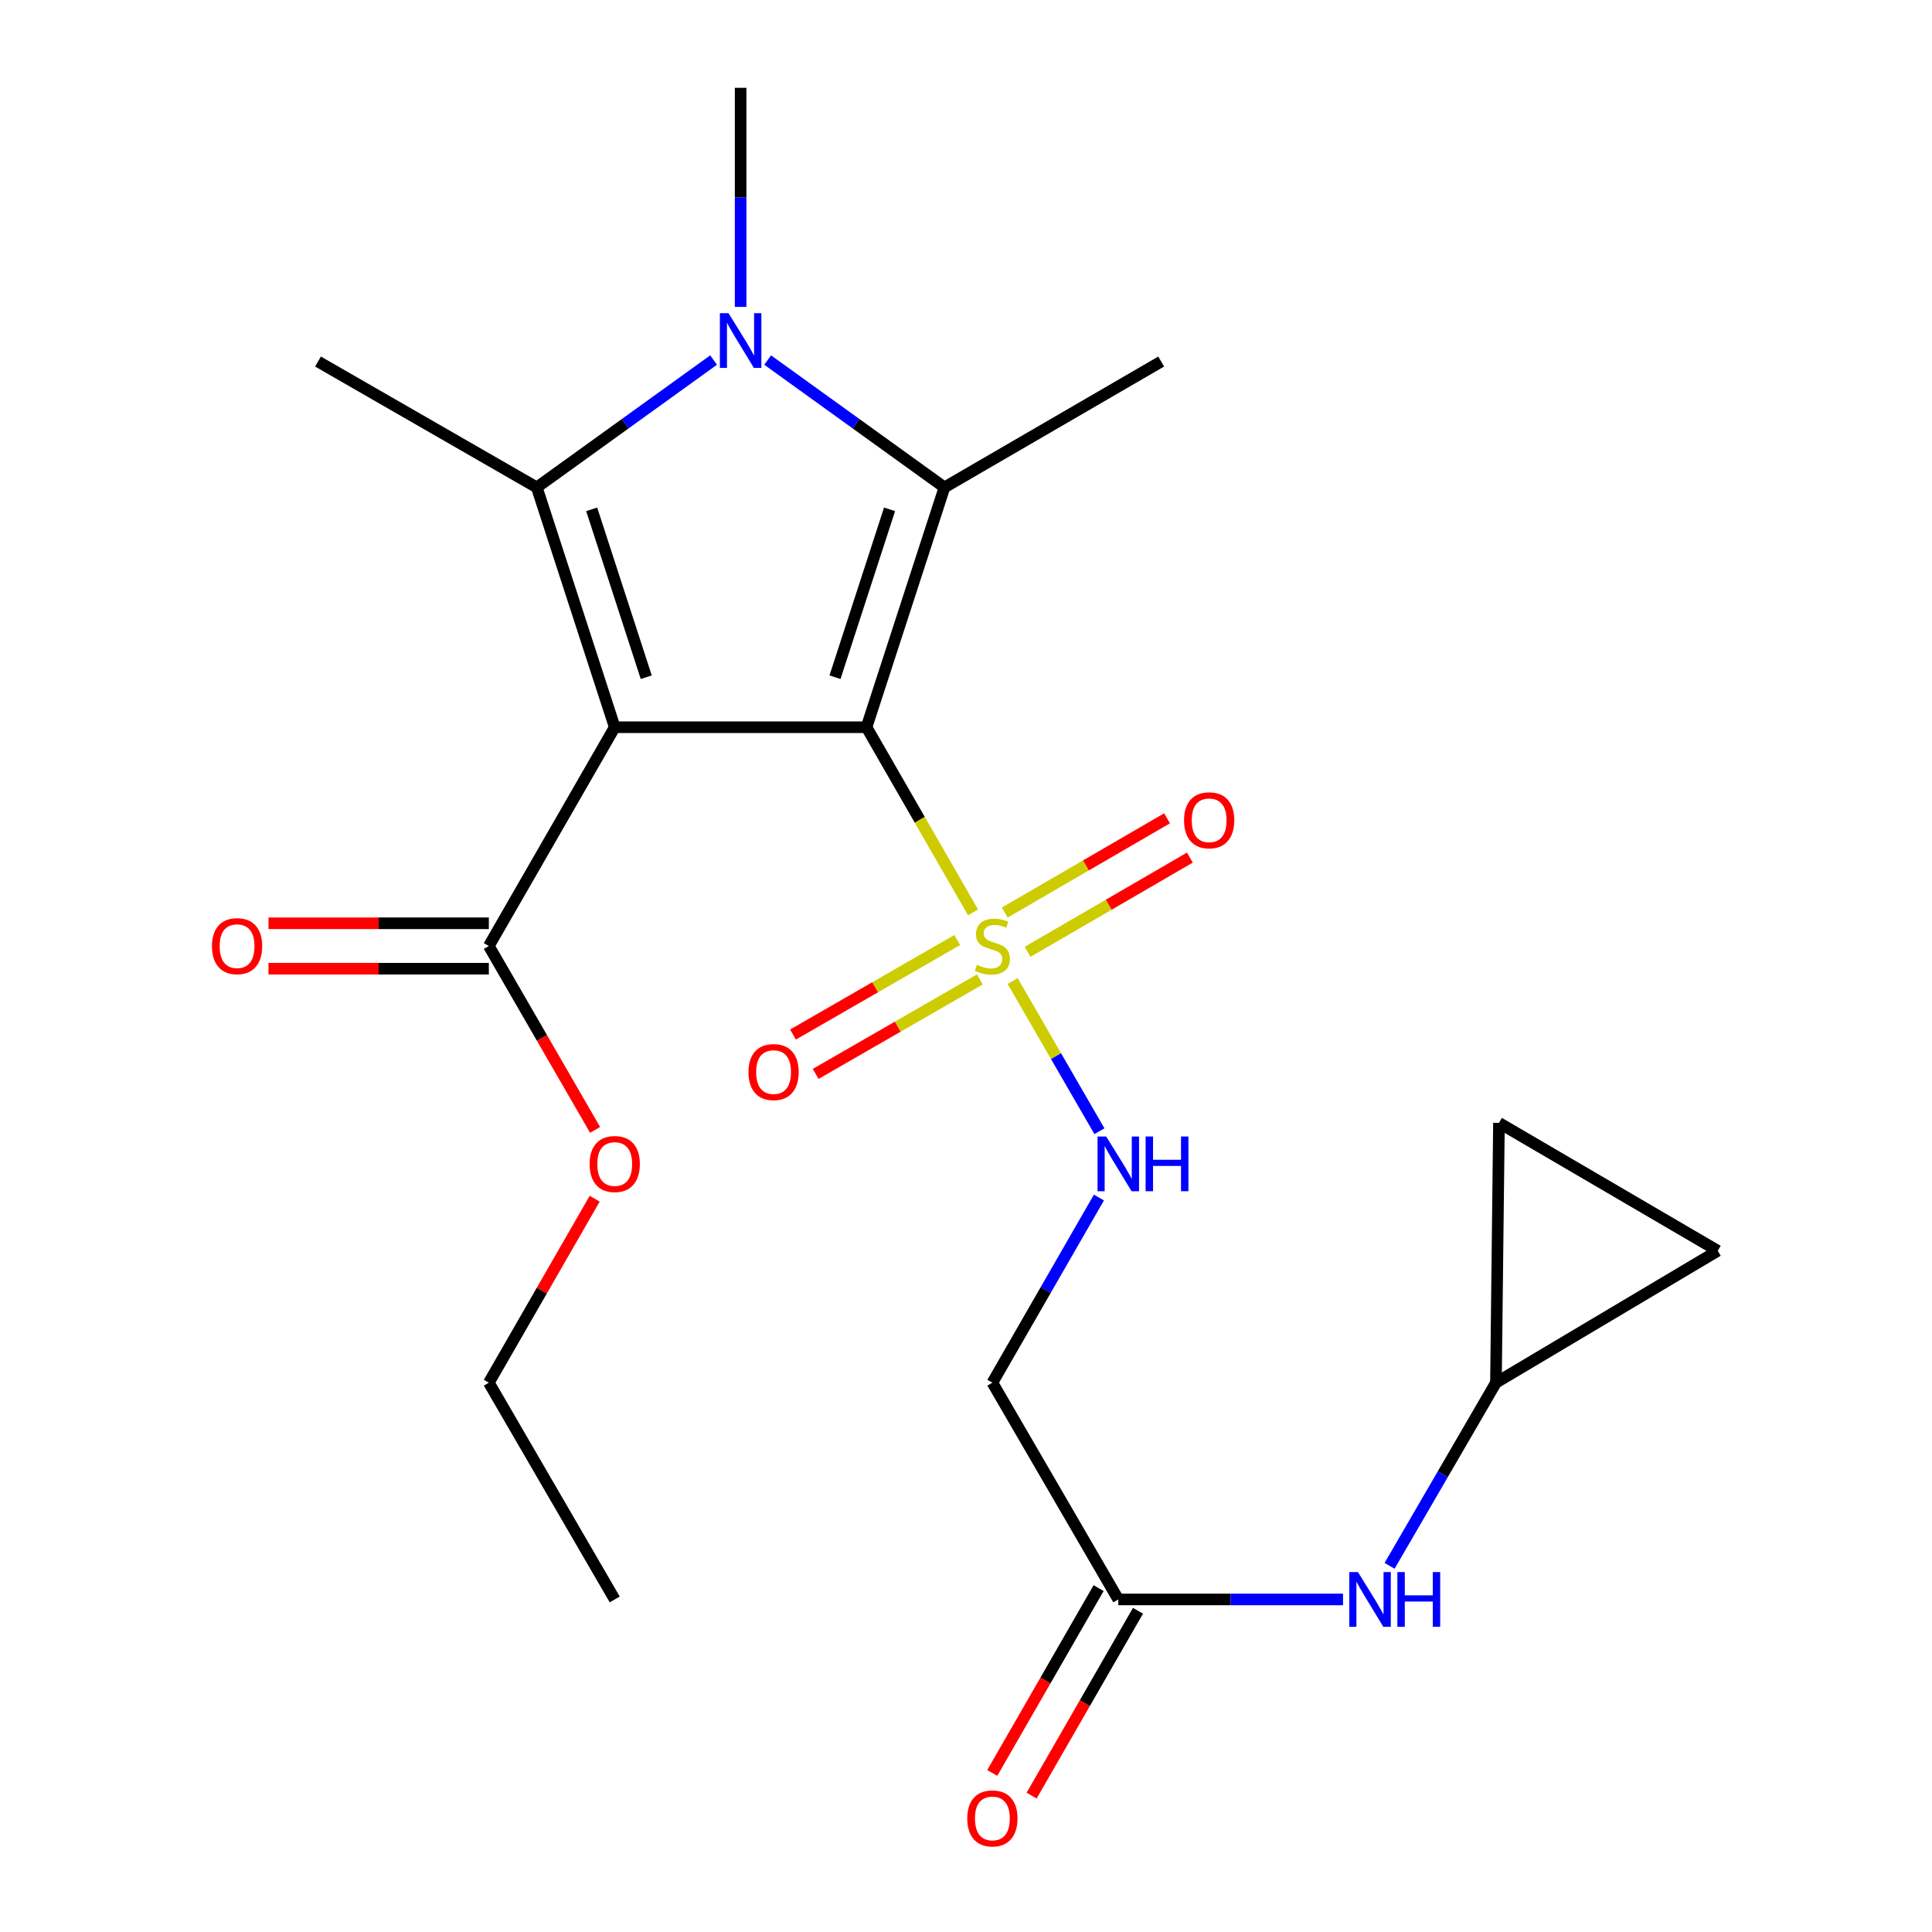<?xml version='1.0' encoding='iso-8859-1'?>
<svg version='1.1' baseProfile='full'
              xmlns='http://www.w3.org/2000/svg'
                      xmlns:rdkit='http://www.rdkit.org/xml'
                      xmlns:xlink='http://www.w3.org/1999/xlink'
                  xml:space='preserve'
width='1000px' height='1000px' viewBox='0 0 1000 1000'>
<!-- END OF HEADER -->
<rect style='opacity:1.0;fill:#FFFFFF;stroke:none' width='1000' height='1000' x='0' y='0'> </rect>
<path class='bond-0' d='M 448.506,376.411 L 318.182,376.411' style='fill:none;fill-rule:evenodd;stroke:#000000;stroke-width:6px;stroke-linecap:butt;stroke-linejoin:miter;stroke-opacity:1' />
<path class='bond-1' d='M 448.506,376.411 L 476.079,424.336' style='fill:none;fill-rule:evenodd;stroke:#000000;stroke-width:6px;stroke-linecap:butt;stroke-linejoin:miter;stroke-opacity:1' />
<path class='bond-1' d='M 476.079,424.336 L 503.652,472.262' style='fill:none;fill-rule:evenodd;stroke:#CCCC00;stroke-width:6px;stroke-linecap:butt;stroke-linejoin:miter;stroke-opacity:1' />
<path class='bond-2' d='M 448.506,376.411 L 488.847,252.28' style='fill:none;fill-rule:evenodd;stroke:#000000;stroke-width:6px;stroke-linecap:butt;stroke-linejoin:miter;stroke-opacity:1' />
<path class='bond-2' d='M 432.194,350.524 L 460.432,263.632' style='fill:none;fill-rule:evenodd;stroke:#000000;stroke-width:6px;stroke-linecap:butt;stroke-linejoin:miter;stroke-opacity:1' />
<path class='bond-3' d='M 318.182,376.411 L 277.841,252.28' style='fill:none;fill-rule:evenodd;stroke:#000000;stroke-width:6px;stroke-linecap:butt;stroke-linejoin:miter;stroke-opacity:1' />
<path class='bond-3' d='M 334.494,350.524 L 306.256,263.632' style='fill:none;fill-rule:evenodd;stroke:#000000;stroke-width:6px;stroke-linecap:butt;stroke-linejoin:miter;stroke-opacity:1' />
<path class='bond-5' d='M 318.182,376.411 L 253.02,489.648' style='fill:none;fill-rule:evenodd;stroke:#000000;stroke-width:6px;stroke-linecap:butt;stroke-linejoin:miter;stroke-opacity:1' />
<path class='bond-6' d='M 524.137,507.784 L 546.601,546.652' style='fill:none;fill-rule:evenodd;stroke:#CCCC00;stroke-width:6px;stroke-linecap:butt;stroke-linejoin:miter;stroke-opacity:1' />
<path class='bond-6' d='M 546.601,546.652 L 569.066,585.521' style='fill:none;fill-rule:evenodd;stroke:#0000FF;stroke-width:6px;stroke-linecap:butt;stroke-linejoin:miter;stroke-opacity:1' />
<path class='bond-9' d='M 531.882,492.66 L 573.879,468.275' style='fill:none;fill-rule:evenodd;stroke:#CCCC00;stroke-width:6px;stroke-linecap:butt;stroke-linejoin:miter;stroke-opacity:1' />
<path class='bond-9' d='M 573.879,468.275 L 615.875,443.891' style='fill:none;fill-rule:evenodd;stroke:#FF0000;stroke-width:6px;stroke-linecap:butt;stroke-linejoin:miter;stroke-opacity:1' />
<path class='bond-9' d='M 520.075,472.324 L 562.071,447.94' style='fill:none;fill-rule:evenodd;stroke:#CCCC00;stroke-width:6px;stroke-linecap:butt;stroke-linejoin:miter;stroke-opacity:1' />
<path class='bond-9' d='M 562.071,447.94 L 604.068,423.556' style='fill:none;fill-rule:evenodd;stroke:#FF0000;stroke-width:6px;stroke-linecap:butt;stroke-linejoin:miter;stroke-opacity:1' />
<path class='bond-10' d='M 495.443,486.563 L 452.947,511.019' style='fill:none;fill-rule:evenodd;stroke:#CCCC00;stroke-width:6px;stroke-linecap:butt;stroke-linejoin:miter;stroke-opacity:1' />
<path class='bond-10' d='M 452.947,511.019 L 410.451,535.476' style='fill:none;fill-rule:evenodd;stroke:#FF0000;stroke-width:6px;stroke-linecap:butt;stroke-linejoin:miter;stroke-opacity:1' />
<path class='bond-10' d='M 507.173,506.943 L 464.676,531.4' style='fill:none;fill-rule:evenodd;stroke:#CCCC00;stroke-width:6px;stroke-linecap:butt;stroke-linejoin:miter;stroke-opacity:1' />
<path class='bond-10' d='M 464.676,531.4 L 422.18,555.856' style='fill:none;fill-rule:evenodd;stroke:#FF0000;stroke-width:6px;stroke-linecap:butt;stroke-linejoin:miter;stroke-opacity:1' />
<path class='bond-4' d='M 488.847,252.28 L 443.091,219.317' style='fill:none;fill-rule:evenodd;stroke:#000000;stroke-width:6px;stroke-linecap:butt;stroke-linejoin:miter;stroke-opacity:1' />
<path class='bond-4' d='M 443.091,219.317 L 397.335,186.354' style='fill:none;fill-rule:evenodd;stroke:#0000FF;stroke-width:6px;stroke-linecap:butt;stroke-linejoin:miter;stroke-opacity:1' />
<path class='bond-18' d='M 488.847,252.28 L 601.025,187.131' style='fill:none;fill-rule:evenodd;stroke:#000000;stroke-width:6px;stroke-linecap:butt;stroke-linejoin:miter;stroke-opacity:1' />
<path class='bond-19' d='M 277.841,252.28 L 164.592,187.131' style='fill:none;fill-rule:evenodd;stroke:#000000;stroke-width:6px;stroke-linecap:butt;stroke-linejoin:miter;stroke-opacity:1' />
<path class='bond-23' d='M 277.841,252.28 L 323.597,219.317' style='fill:none;fill-rule:evenodd;stroke:#000000;stroke-width:6px;stroke-linecap:butt;stroke-linejoin:miter;stroke-opacity:1' />
<path class='bond-23' d='M 323.597,219.317 L 369.353,186.354' style='fill:none;fill-rule:evenodd;stroke:#0000FF;stroke-width:6px;stroke-linecap:butt;stroke-linejoin:miter;stroke-opacity:1' />
<path class='bond-17' d='M 383.344,158.844 L 383.344,102.149' style='fill:none;fill-rule:evenodd;stroke:#0000FF;stroke-width:6px;stroke-linecap:butt;stroke-linejoin:miter;stroke-opacity:1' />
<path class='bond-17' d='M 383.344,102.149 L 383.344,45.455' style='fill:none;fill-rule:evenodd;stroke:#000000;stroke-width:6px;stroke-linecap:butt;stroke-linejoin:miter;stroke-opacity:1' />
<path class='bond-15' d='M 253.02,477.89 L 195.994,477.89' style='fill:none;fill-rule:evenodd;stroke:#000000;stroke-width:6px;stroke-linecap:butt;stroke-linejoin:miter;stroke-opacity:1' />
<path class='bond-15' d='M 195.994,477.89 L 138.967,477.89' style='fill:none;fill-rule:evenodd;stroke:#FF0000;stroke-width:6px;stroke-linecap:butt;stroke-linejoin:miter;stroke-opacity:1' />
<path class='bond-15' d='M 253.02,501.405 L 195.994,501.405' style='fill:none;fill-rule:evenodd;stroke:#000000;stroke-width:6px;stroke-linecap:butt;stroke-linejoin:miter;stroke-opacity:1' />
<path class='bond-15' d='M 195.994,501.405 L 138.967,501.405' style='fill:none;fill-rule:evenodd;stroke:#FF0000;stroke-width:6px;stroke-linecap:butt;stroke-linejoin:miter;stroke-opacity:1' />
<path class='bond-20' d='M 253.02,489.648 L 280.523,537.243' style='fill:none;fill-rule:evenodd;stroke:#000000;stroke-width:6px;stroke-linecap:butt;stroke-linejoin:miter;stroke-opacity:1' />
<path class='bond-20' d='M 280.523,537.243 L 308.026,584.838' style='fill:none;fill-rule:evenodd;stroke:#FF0000;stroke-width:6px;stroke-linecap:butt;stroke-linejoin:miter;stroke-opacity:1' />
<path class='bond-8' d='M 568.802,619.841 L 541.228,667.758' style='fill:none;fill-rule:evenodd;stroke:#0000FF;stroke-width:6px;stroke-linecap:butt;stroke-linejoin:miter;stroke-opacity:1' />
<path class='bond-8' d='M 541.228,667.758 L 513.655,715.676' style='fill:none;fill-rule:evenodd;stroke:#000000;stroke-width:6px;stroke-linecap:butt;stroke-linejoin:miter;stroke-opacity:1' />
<path class='bond-7' d='M 578.83,827.868 L 513.655,715.676' style='fill:none;fill-rule:evenodd;stroke:#000000;stroke-width:6px;stroke-linecap:butt;stroke-linejoin:miter;stroke-opacity:1' />
<path class='bond-12' d='M 578.83,827.868 L 636.986,827.868' style='fill:none;fill-rule:evenodd;stroke:#000000;stroke-width:6px;stroke-linecap:butt;stroke-linejoin:miter;stroke-opacity:1' />
<path class='bond-12' d='M 636.986,827.868 L 695.143,827.868' style='fill:none;fill-rule:evenodd;stroke:#0000FF;stroke-width:6px;stroke-linecap:butt;stroke-linejoin:miter;stroke-opacity:1' />
<path class='bond-16' d='M 568.639,822.004 L 541.112,869.841' style='fill:none;fill-rule:evenodd;stroke:#000000;stroke-width:6px;stroke-linecap:butt;stroke-linejoin:miter;stroke-opacity:1' />
<path class='bond-16' d='M 541.112,869.841 L 513.584,917.679' style='fill:none;fill-rule:evenodd;stroke:#FF0000;stroke-width:6px;stroke-linecap:butt;stroke-linejoin:miter;stroke-opacity:1' />
<path class='bond-16' d='M 589.02,833.732 L 561.493,881.569' style='fill:none;fill-rule:evenodd;stroke:#000000;stroke-width:6px;stroke-linecap:butt;stroke-linejoin:miter;stroke-opacity:1' />
<path class='bond-16' d='M 561.493,881.569 L 533.965,929.407' style='fill:none;fill-rule:evenodd;stroke:#FF0000;stroke-width:6px;stroke-linecap:butt;stroke-linejoin:miter;stroke-opacity:1' />
<path class='bond-11' d='M 774.302,715.676 L 746.775,763.07' style='fill:none;fill-rule:evenodd;stroke:#000000;stroke-width:6px;stroke-linecap:butt;stroke-linejoin:miter;stroke-opacity:1' />
<path class='bond-11' d='M 746.775,763.07 L 719.248,810.464' style='fill:none;fill-rule:evenodd;stroke:#0000FF;stroke-width:6px;stroke-linecap:butt;stroke-linejoin:miter;stroke-opacity:1' />
<path class='bond-13' d='M 774.302,715.676 L 775.857,581.198' style='fill:none;fill-rule:evenodd;stroke:#000000;stroke-width:6px;stroke-linecap:butt;stroke-linejoin:miter;stroke-opacity:1' />
<path class='bond-14' d='M 774.302,715.676 L 889.106,647.405' style='fill:none;fill-rule:evenodd;stroke:#000000;stroke-width:6px;stroke-linecap:butt;stroke-linejoin:miter;stroke-opacity:1' />
<path class='bond-24' d='M 775.857,581.198 L 889.106,647.405' style='fill:none;fill-rule:evenodd;stroke:#000000;stroke-width:6px;stroke-linecap:butt;stroke-linejoin:miter;stroke-opacity:1' />
<path class='bond-21' d='M 307.811,620.44 L 280.415,668.058' style='fill:none;fill-rule:evenodd;stroke:#FF0000;stroke-width:6px;stroke-linecap:butt;stroke-linejoin:miter;stroke-opacity:1' />
<path class='bond-21' d='M 280.415,668.058 L 253.02,715.676' style='fill:none;fill-rule:evenodd;stroke:#000000;stroke-width:6px;stroke-linecap:butt;stroke-linejoin:miter;stroke-opacity:1' />
<path class='bond-22' d='M 253.02,715.676 L 318.182,827.868' style='fill:none;fill-rule:evenodd;stroke:#000000;stroke-width:6px;stroke-linecap:butt;stroke-linejoin:miter;stroke-opacity:1' />
<path  class='atom-2' d='M 505.655 499.368
Q 505.975 499.488, 507.295 500.048
Q 508.615 500.608, 510.055 500.968
Q 511.535 501.288, 512.975 501.288
Q 515.655 501.288, 517.215 500.008
Q 518.775 498.688, 518.775 496.408
Q 518.775 494.848, 517.975 493.888
Q 517.215 492.928, 516.015 492.408
Q 514.815 491.888, 512.815 491.288
Q 510.295 490.528, 508.775 489.808
Q 507.295 489.088, 506.215 487.568
Q 505.175 486.048, 505.175 483.488
Q 505.175 479.928, 507.575 477.728
Q 510.015 475.528, 514.815 475.528
Q 518.095 475.528, 521.815 477.088
L 520.895 480.168
Q 517.495 478.768, 514.935 478.768
Q 512.175 478.768, 510.655 479.928
Q 509.135 481.048, 509.175 483.008
Q 509.175 484.528, 509.935 485.448
Q 510.735 486.368, 511.855 486.888
Q 513.015 487.408, 514.935 488.008
Q 517.495 488.808, 519.015 489.608
Q 520.535 490.408, 521.615 492.048
Q 522.735 493.648, 522.735 496.408
Q 522.735 500.328, 520.095 502.448
Q 517.495 504.528, 513.135 504.528
Q 510.615 504.528, 508.695 503.968
Q 506.815 503.448, 504.575 502.528
L 505.655 499.368
' fill='#CCCC00'/>
<path  class='atom-5' d='M 377.084 162.115
L 386.364 177.115
Q 387.284 178.595, 388.764 181.275
Q 390.244 183.955, 390.324 184.115
L 390.324 162.115
L 394.084 162.115
L 394.084 190.435
L 390.204 190.435
L 380.244 174.035
Q 379.084 172.115, 377.844 169.915
Q 376.644 167.715, 376.284 167.035
L 376.284 190.435
L 372.604 190.435
L 372.604 162.115
L 377.084 162.115
' fill='#0000FF'/>
<path  class='atom-7' d='M 572.57 588.254
L 581.85 603.254
Q 582.77 604.734, 584.25 607.414
Q 585.73 610.094, 585.81 610.254
L 585.81 588.254
L 589.57 588.254
L 589.57 616.574
L 585.69 616.574
L 575.73 600.174
Q 574.57 598.254, 573.33 596.054
Q 572.13 593.854, 571.77 593.174
L 571.77 616.574
L 568.09 616.574
L 568.09 588.254
L 572.57 588.254
' fill='#0000FF'/>
<path  class='atom-7' d='M 592.97 588.254
L 596.81 588.254
L 596.81 600.294
L 611.29 600.294
L 611.29 588.254
L 615.13 588.254
L 615.13 616.574
L 611.29 616.574
L 611.29 603.494
L 596.81 603.494
L 596.81 616.574
L 592.97 616.574
L 592.97 588.254
' fill='#0000FF'/>
<path  class='atom-10' d='M 612.859 424.579
Q 612.859 417.779, 616.219 413.979
Q 619.579 410.179, 625.859 410.179
Q 632.139 410.179, 635.499 413.979
Q 638.859 417.779, 638.859 424.579
Q 638.859 431.459, 635.459 435.379
Q 632.059 439.259, 625.859 439.259
Q 619.619 439.259, 616.219 435.379
Q 612.859 431.499, 612.859 424.579
M 625.859 436.059
Q 630.179 436.059, 632.499 433.179
Q 634.859 430.259, 634.859 424.579
Q 634.859 419.019, 632.499 416.219
Q 630.179 413.379, 625.859 413.379
Q 621.539 413.379, 619.179 416.179
Q 616.859 418.979, 616.859 424.579
Q 616.859 430.299, 619.179 433.179
Q 621.539 436.059, 625.859 436.059
' fill='#FF0000'/>
<path  class='atom-11' d='M 387.405 554.903
Q 387.405 548.103, 390.765 544.303
Q 394.125 540.503, 400.405 540.503
Q 406.685 540.503, 410.045 544.303
Q 413.405 548.103, 413.405 554.903
Q 413.405 561.783, 410.005 565.703
Q 406.605 569.583, 400.405 569.583
Q 394.165 569.583, 390.765 565.703
Q 387.405 561.823, 387.405 554.903
M 400.405 566.383
Q 404.725 566.383, 407.045 563.503
Q 409.405 560.583, 409.405 554.903
Q 409.405 549.343, 407.045 546.543
Q 404.725 543.703, 400.405 543.703
Q 396.085 543.703, 393.725 546.503
Q 391.405 549.303, 391.405 554.903
Q 391.405 560.623, 393.725 563.503
Q 396.085 566.383, 400.405 566.383
' fill='#FF0000'/>
<path  class='atom-13' d='M 702.88 813.708
L 712.16 828.708
Q 713.08 830.188, 714.56 832.868
Q 716.04 835.548, 716.12 835.708
L 716.12 813.708
L 719.88 813.708
L 719.88 842.028
L 716 842.028
L 706.04 825.628
Q 704.88 823.708, 703.64 821.508
Q 702.44 819.308, 702.08 818.628
L 702.08 842.028
L 698.4 842.028
L 698.4 813.708
L 702.88 813.708
' fill='#0000FF'/>
<path  class='atom-13' d='M 723.28 813.708
L 727.12 813.708
L 727.12 825.748
L 741.6 825.748
L 741.6 813.708
L 745.44 813.708
L 745.44 842.028
L 741.6 842.028
L 741.6 828.948
L 727.12 828.948
L 727.12 842.028
L 723.28 842.028
L 723.28 813.708
' fill='#0000FF'/>
<path  class='atom-16' d='M 109.709 489.728
Q 109.709 482.928, 113.069 479.128
Q 116.429 475.328, 122.709 475.328
Q 128.989 475.328, 132.349 479.128
Q 135.709 482.928, 135.709 489.728
Q 135.709 496.608, 132.309 500.528
Q 128.909 504.408, 122.709 504.408
Q 116.469 504.408, 113.069 500.528
Q 109.709 496.648, 109.709 489.728
M 122.709 501.208
Q 127.029 501.208, 129.349 498.328
Q 131.709 495.408, 131.709 489.728
Q 131.709 484.168, 129.349 481.368
Q 127.029 478.528, 122.709 478.528
Q 118.389 478.528, 116.029 481.328
Q 113.709 484.128, 113.709 489.728
Q 113.709 495.448, 116.029 498.328
Q 118.389 501.208, 122.709 501.208
' fill='#FF0000'/>
<path  class='atom-17' d='M 500.655 941.21
Q 500.655 934.41, 504.015 930.61
Q 507.375 926.81, 513.655 926.81
Q 519.935 926.81, 523.295 930.61
Q 526.655 934.41, 526.655 941.21
Q 526.655 948.09, 523.255 952.01
Q 519.855 955.89, 513.655 955.89
Q 507.415 955.89, 504.015 952.01
Q 500.655 948.13, 500.655 941.21
M 513.655 952.69
Q 517.975 952.69, 520.295 949.81
Q 522.655 946.89, 522.655 941.21
Q 522.655 935.65, 520.295 932.85
Q 517.975 930.01, 513.655 930.01
Q 509.335 930.01, 506.975 932.81
Q 504.655 935.61, 504.655 941.21
Q 504.655 946.93, 506.975 949.81
Q 509.335 952.69, 513.655 952.69
' fill='#FF0000'/>
<path  class='atom-21' d='M 305.182 602.494
Q 305.182 595.694, 308.542 591.894
Q 311.902 588.094, 318.182 588.094
Q 324.462 588.094, 327.822 591.894
Q 331.182 595.694, 331.182 602.494
Q 331.182 609.374, 327.782 613.294
Q 324.382 617.174, 318.182 617.174
Q 311.942 617.174, 308.542 613.294
Q 305.182 609.414, 305.182 602.494
M 318.182 613.974
Q 322.502 613.974, 324.822 611.094
Q 327.182 608.174, 327.182 602.494
Q 327.182 596.934, 324.822 594.134
Q 322.502 591.294, 318.182 591.294
Q 313.862 591.294, 311.502 594.094
Q 309.182 596.894, 309.182 602.494
Q 309.182 608.214, 311.502 611.094
Q 313.862 613.974, 318.182 613.974
' fill='#FF0000'/>
</svg>
